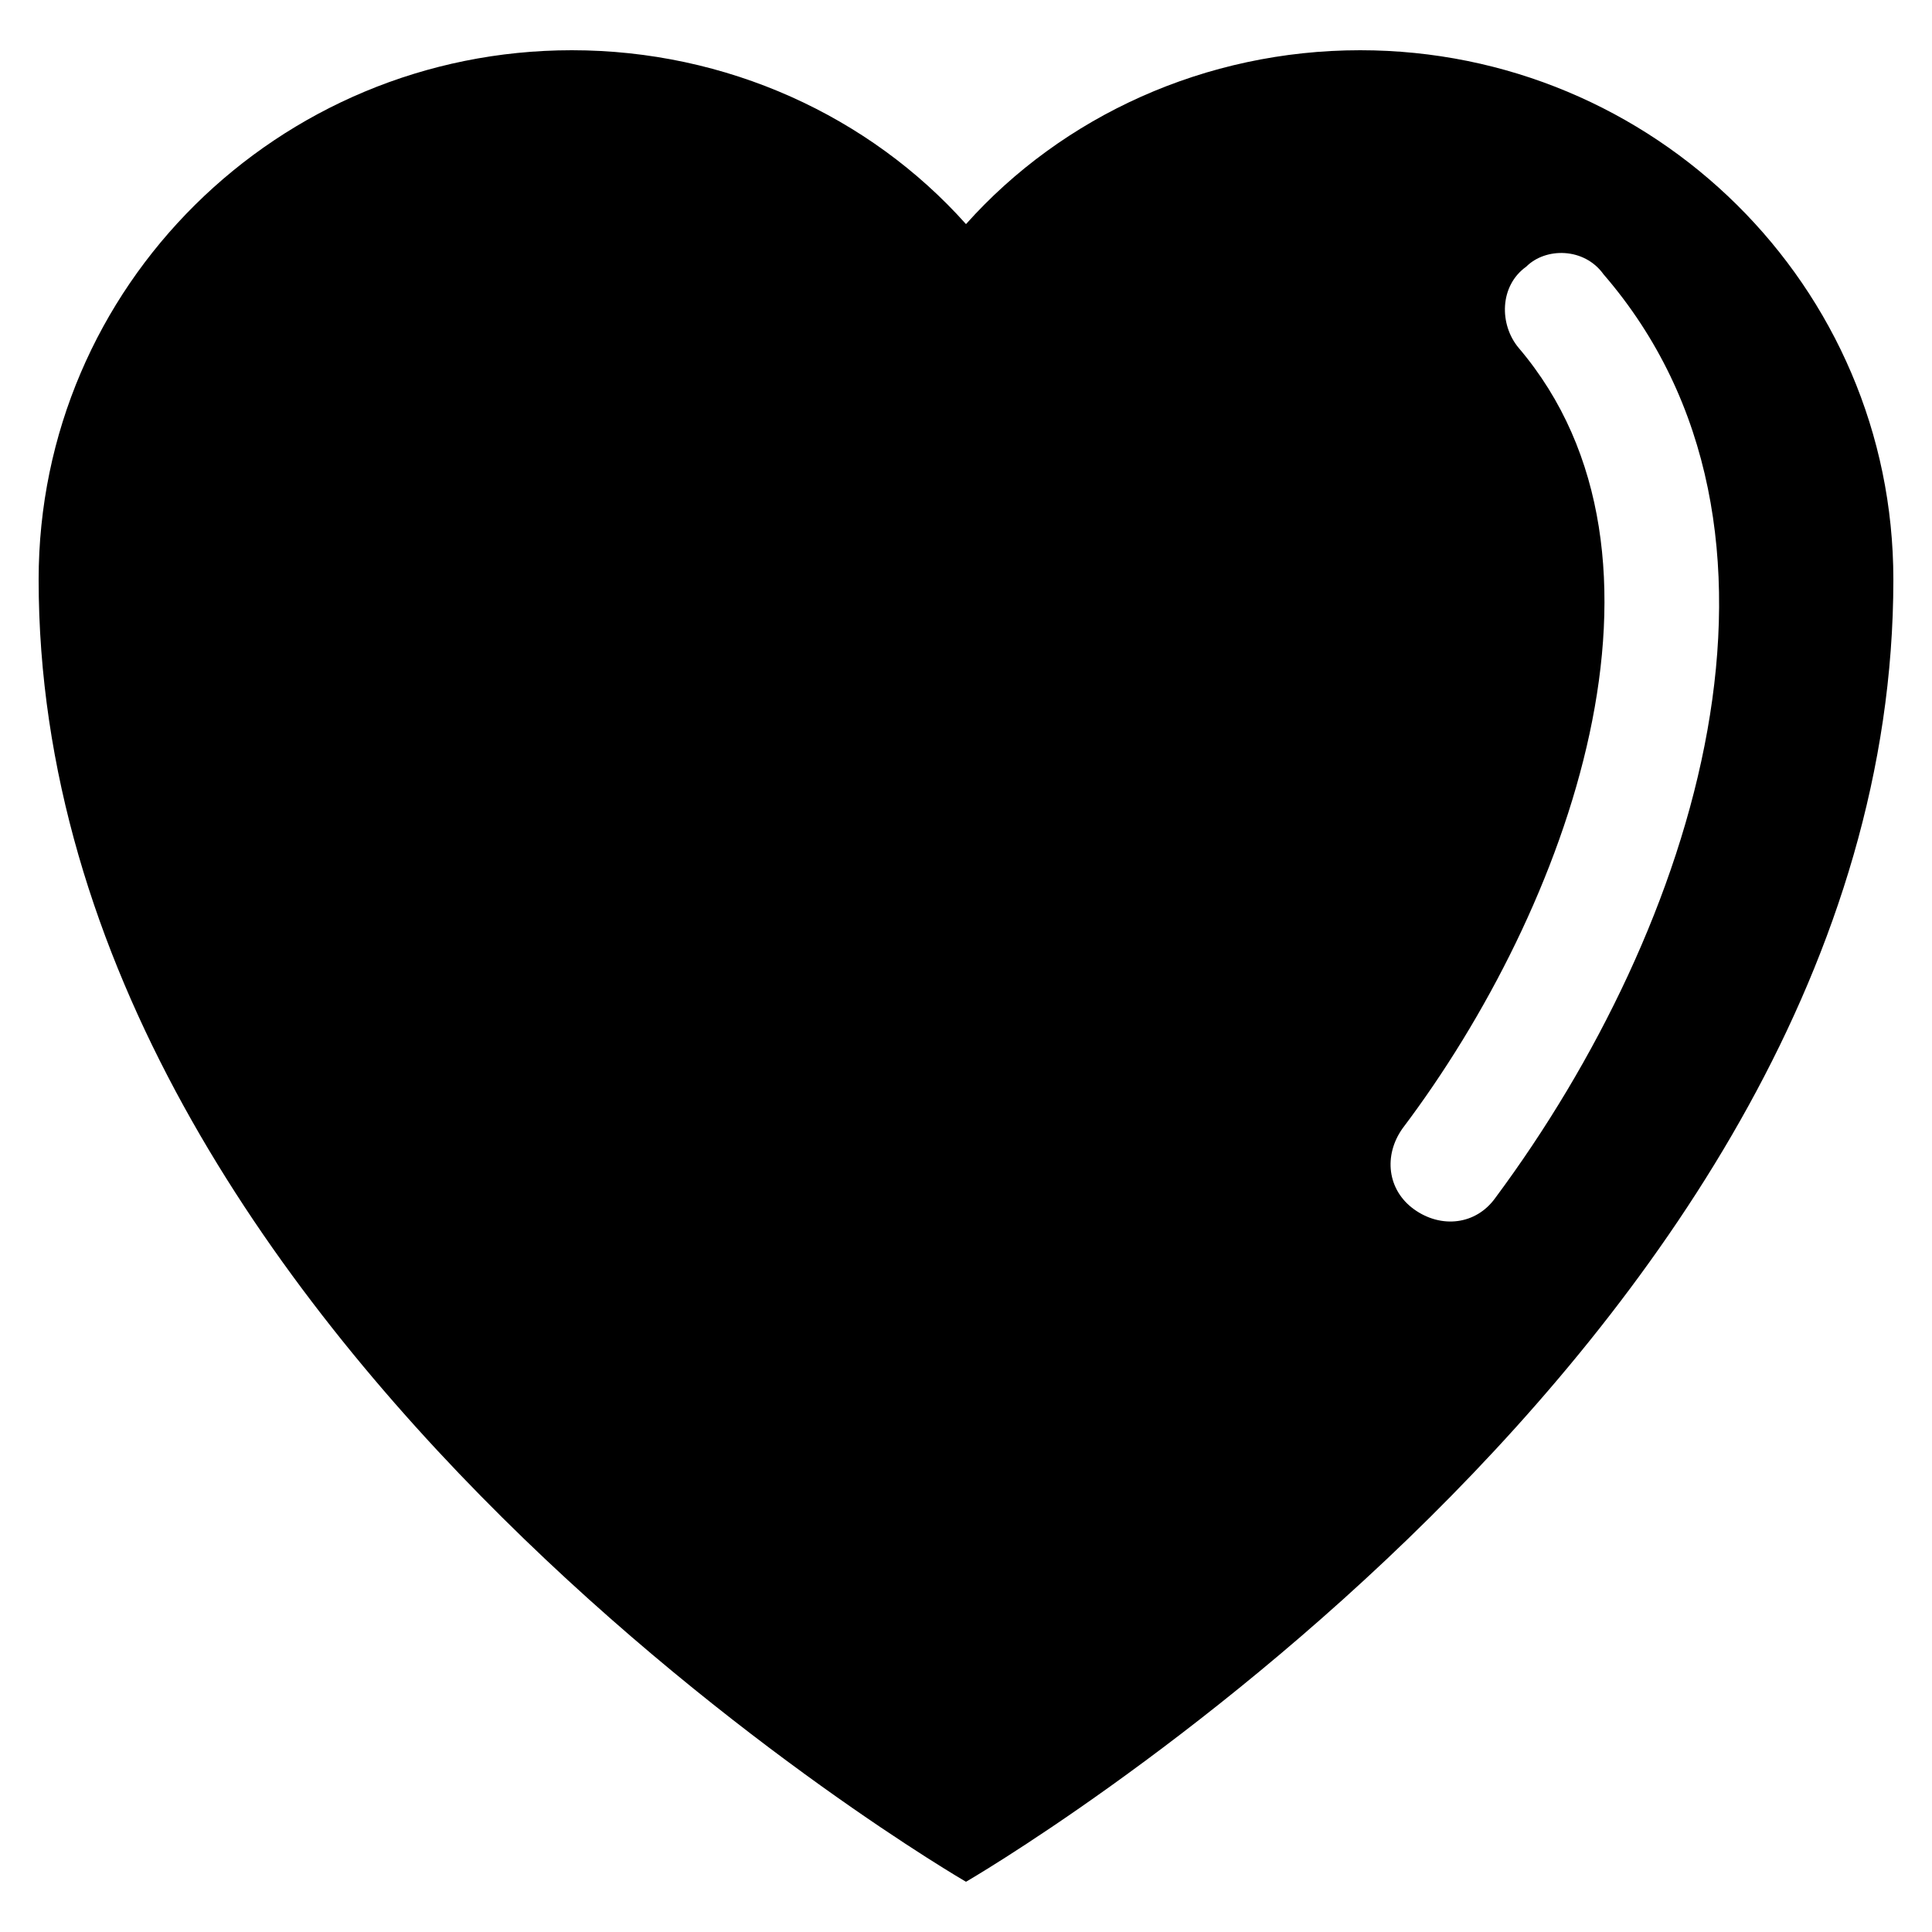 <svg enable-background="new 0 0 50 50" viewBox="0 0 50 50" xmlns="http://www.w3.org/2000/svg"><path d="m35.2 1.3c-4 0-7.7 1.7-10.2 4.5-2.5-2.8-6.2-4.5-10.2-4.5-7.6 0-13.8 6.1-13.8 13.7 0 19.8 24 33.7 24 33.7s24-13.9 24-33.7c0-7.6-6.2-13.7-13.8-13.7zm3.5 29.7c-.5.7-1.4.8-2.1.3s-.8-1.4-.3-2.1c4.3-5.7 7.6-14.8 3-20.2-.5-.6-.5-1.6.2-2.1.5-.5 1.5-.5 2 .2 5.7 6.6 2.4 16.9-2.8 23.9z"/></svg>
